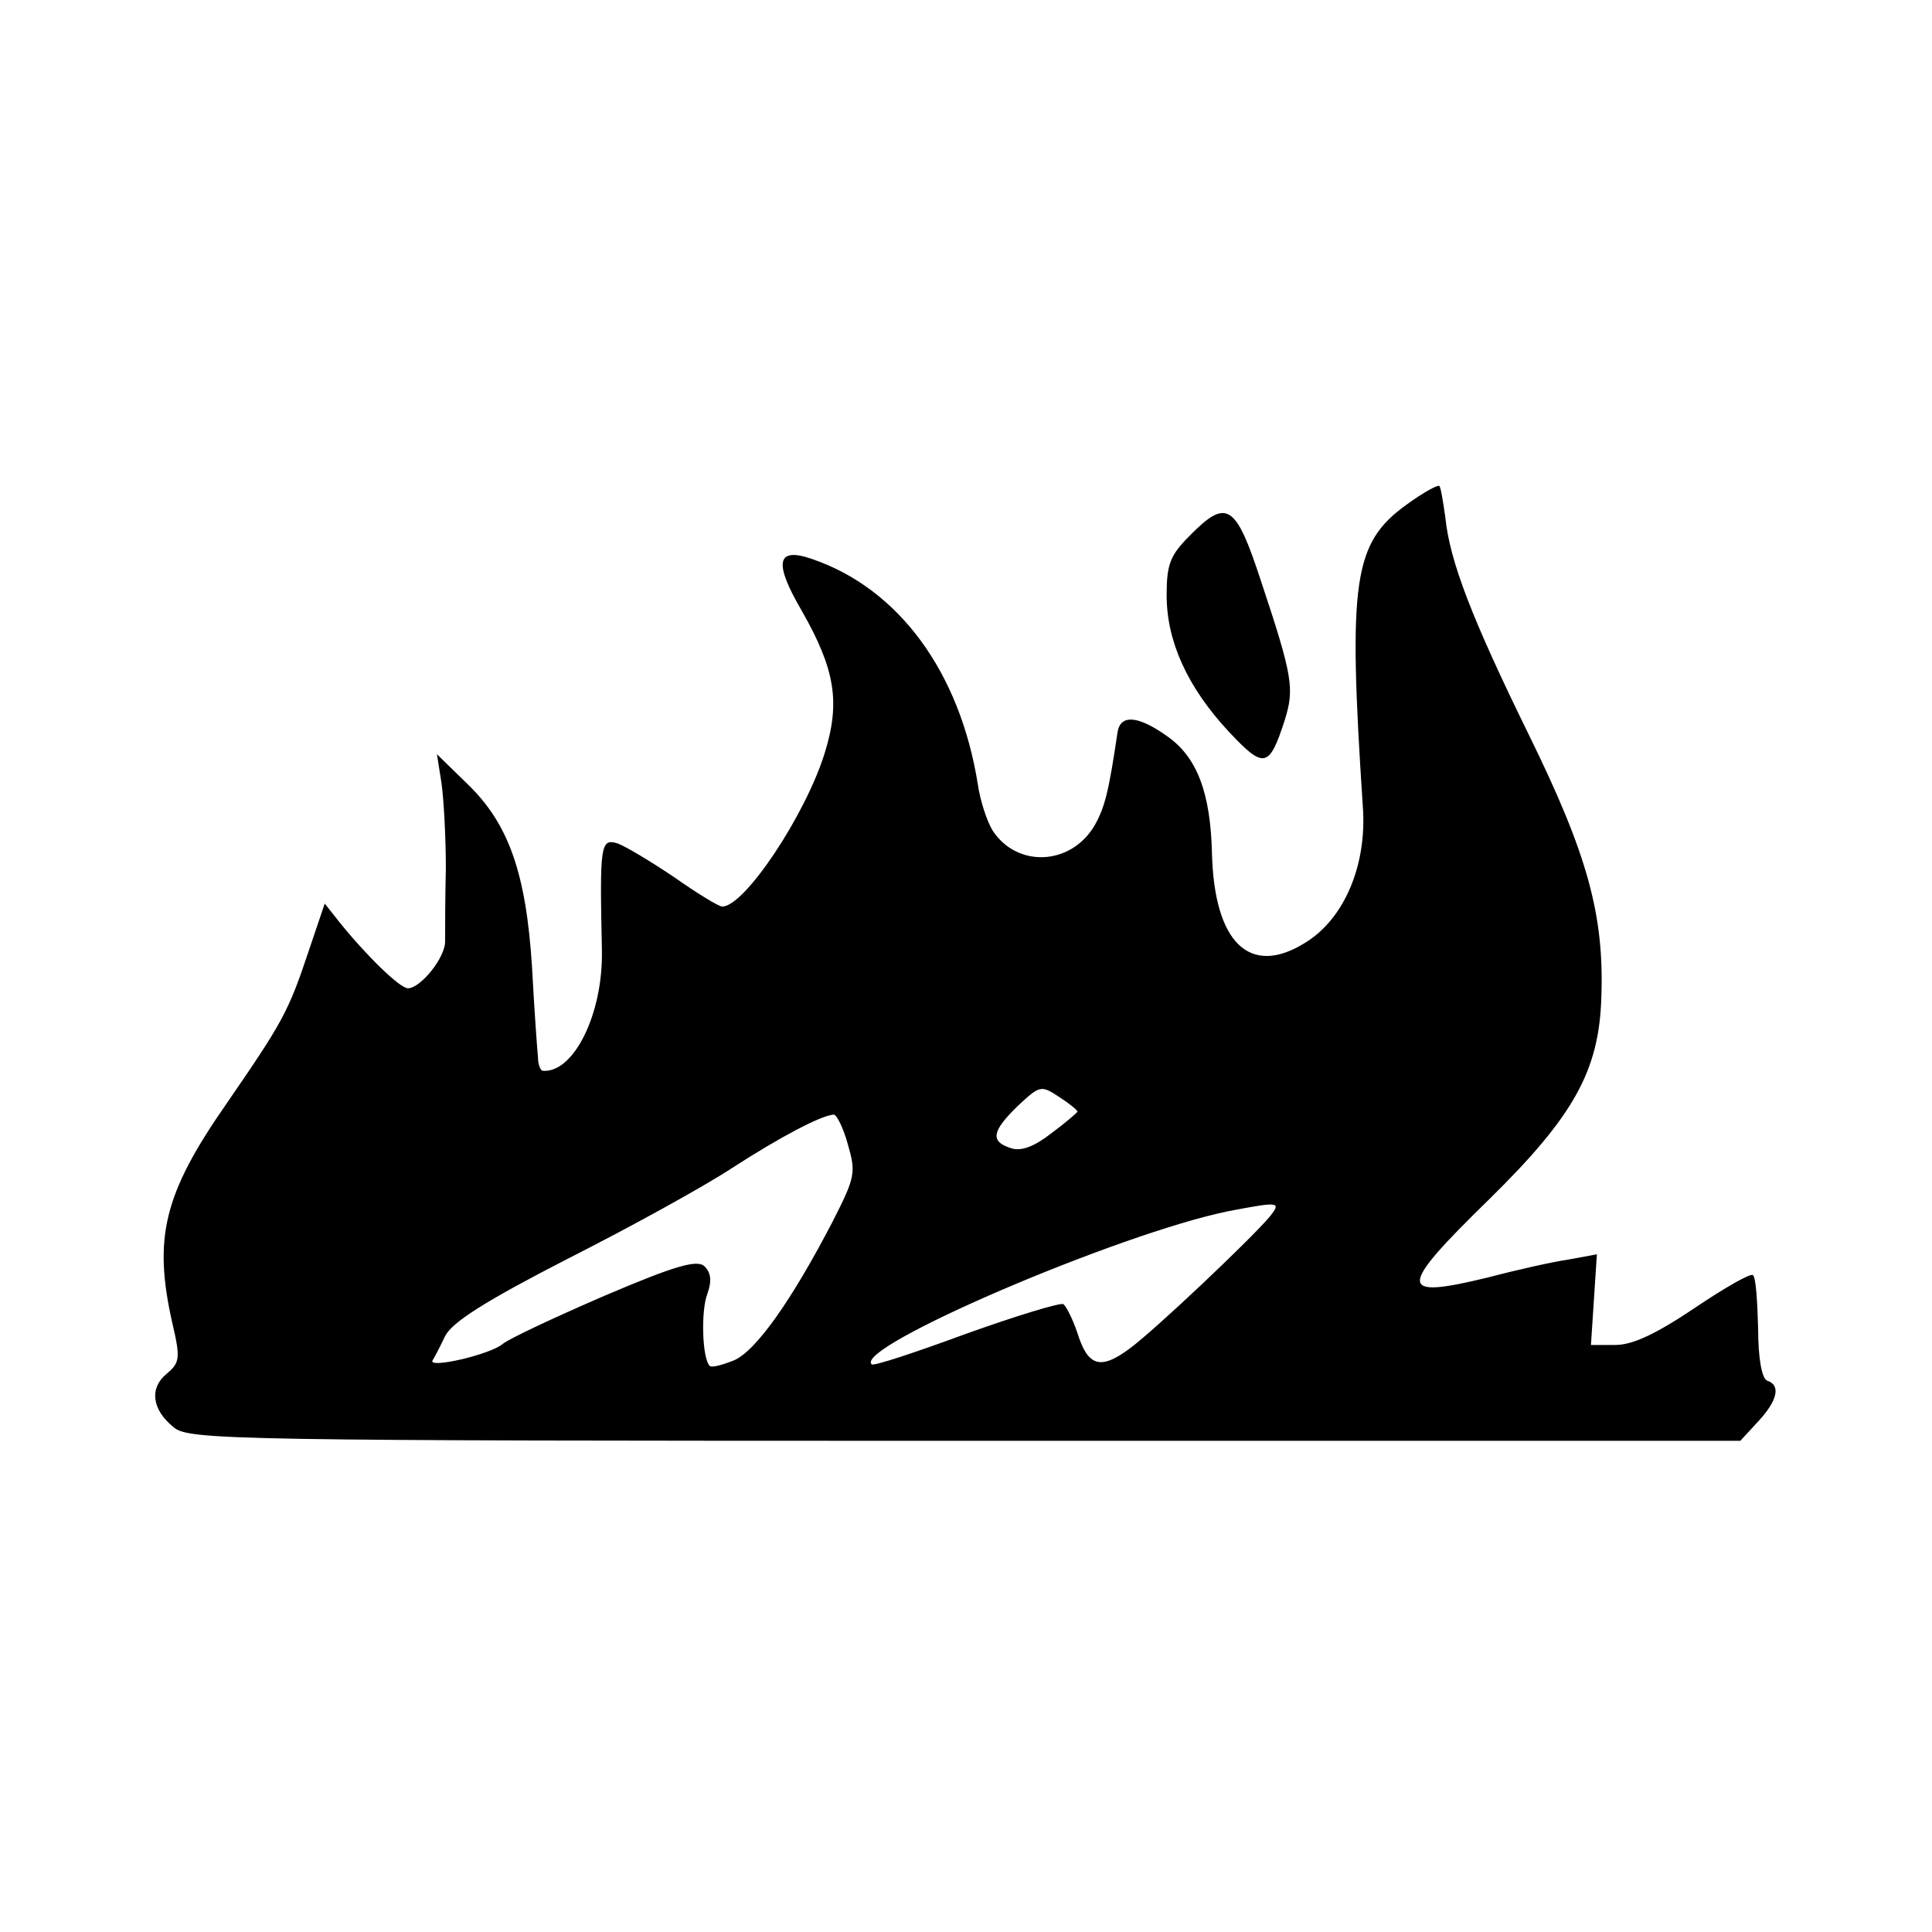 <?xml version="1.0" standalone="no"?>
<!DOCTYPE svg PUBLIC "-//W3C//DTD SVG 20010904//EN"
 "http://www.w3.org/TR/2001/REC-SVG-20010904/DTD/svg10.dtd">
<svg version="1.0" xmlns="http://www.w3.org/2000/svg"
 width="260pt" height="260pt" viewBox="0 0 260 260"
 preserveAspectRatio="xMidYMid meet">
<g transform="translate(0,260) scale(0.1,-0.1)"
fill="#000000" stroke="none">
<path d="M1893 1921 c-72 -52 -79 -102 -59 -406 6 -79 -25 -152 -78 -184 -74
-46 -122 0 -125 121 -2 81 -20 129 -60 157 -39 28 -63 30 -67 6 -12 -81 -17
-101 -31 -126 -32 -54 -104 -57 -137 -7 -8 13 -17 41 -20 62 -24 151 -106 264
-224 304 -47 16 -51 -5 -13 -70 45 -79 52 -123 31 -191 -26 -84 -108 -207
-138 -207 -5 0 -34 18 -64 39 -31 21 -66 42 -77 46 -23 7 -24 -2 -21 -143 2
-86 -38 -167 -80 -163 -3 1 -6 9 -6 18 -1 10 -5 64 -8 121 -8 128 -32 194 -87
247 l-41 40 6 -38 c3 -20 6 -72 6 -115 -1 -42 -1 -86 -1 -98 1 -22 -33 -64
-50 -64 -11 0 -57 45 -93 90 l-19 24 -22 -65 c-27 -81 -35 -95 -110 -204 -85
-122 -99 -181 -73 -296 11 -47 10 -53 -8 -68 -23 -19 -20 -48 10 -72 20 -17
83 -18 1064 -18 l1044 0 24 26 c26 28 31 49 12 55 -7 3 -12 30 -12 70 -1 37
-3 69 -7 72 -3 3 -38 -17 -78 -44 -52 -35 -84 -50 -107 -50 l-33 0 4 61 4 61
-38 -7 c-21 -3 -70 -14 -108 -24 -123 -30 -123 -16 1 105 114 112 148 173 151
272 4 111 -19 193 -97 352 -78 159 -107 235 -113 294 -3 21 -6 40 -8 42 -2 2
-22 -9 -44 -25z m-443 -817 c0 -1 -16 -15 -35 -29 -23 -18 -41 -25 -55 -20
-28 9 -25 23 10 57 29 27 31 28 55 12 14 -9 25 -18 25 -20z m-309 -44 c11 -38
10 -44 -20 -103 -55 -106 -104 -176 -134 -188 -15 -6 -30 -10 -32 -7 -10 10
-12 74 -3 97 6 17 5 28 -4 37 -10 9 -39 1 -135 -40 -67 -29 -129 -58 -137 -65
-17 -14 -99 -33 -94 -22 2 3 10 18 17 33 10 19 54 47 165 104 83 42 183 97
221 122 65 42 120 71 137 72 4 0 13 -18 19 -40z m568 -97 c-25 -30 -156 -154
-189 -178 -39 -29 -56 -24 -70 21 -6 18 -15 36 -19 39 -5 2 -64 -16 -131 -40
-68 -25 -125 -44 -127 -41 -24 23 333 176 480 206 68 13 72 13 56 -7z"/>
<path d="M1601 1879 c-26 -26 -31 -38 -31 -80 0 -62 28 -124 84 -184 47 -50
54 -49 75 16 13 42 11 58 -32 187 -34 104 -46 112 -96 61z"/>
</g>
</svg>
